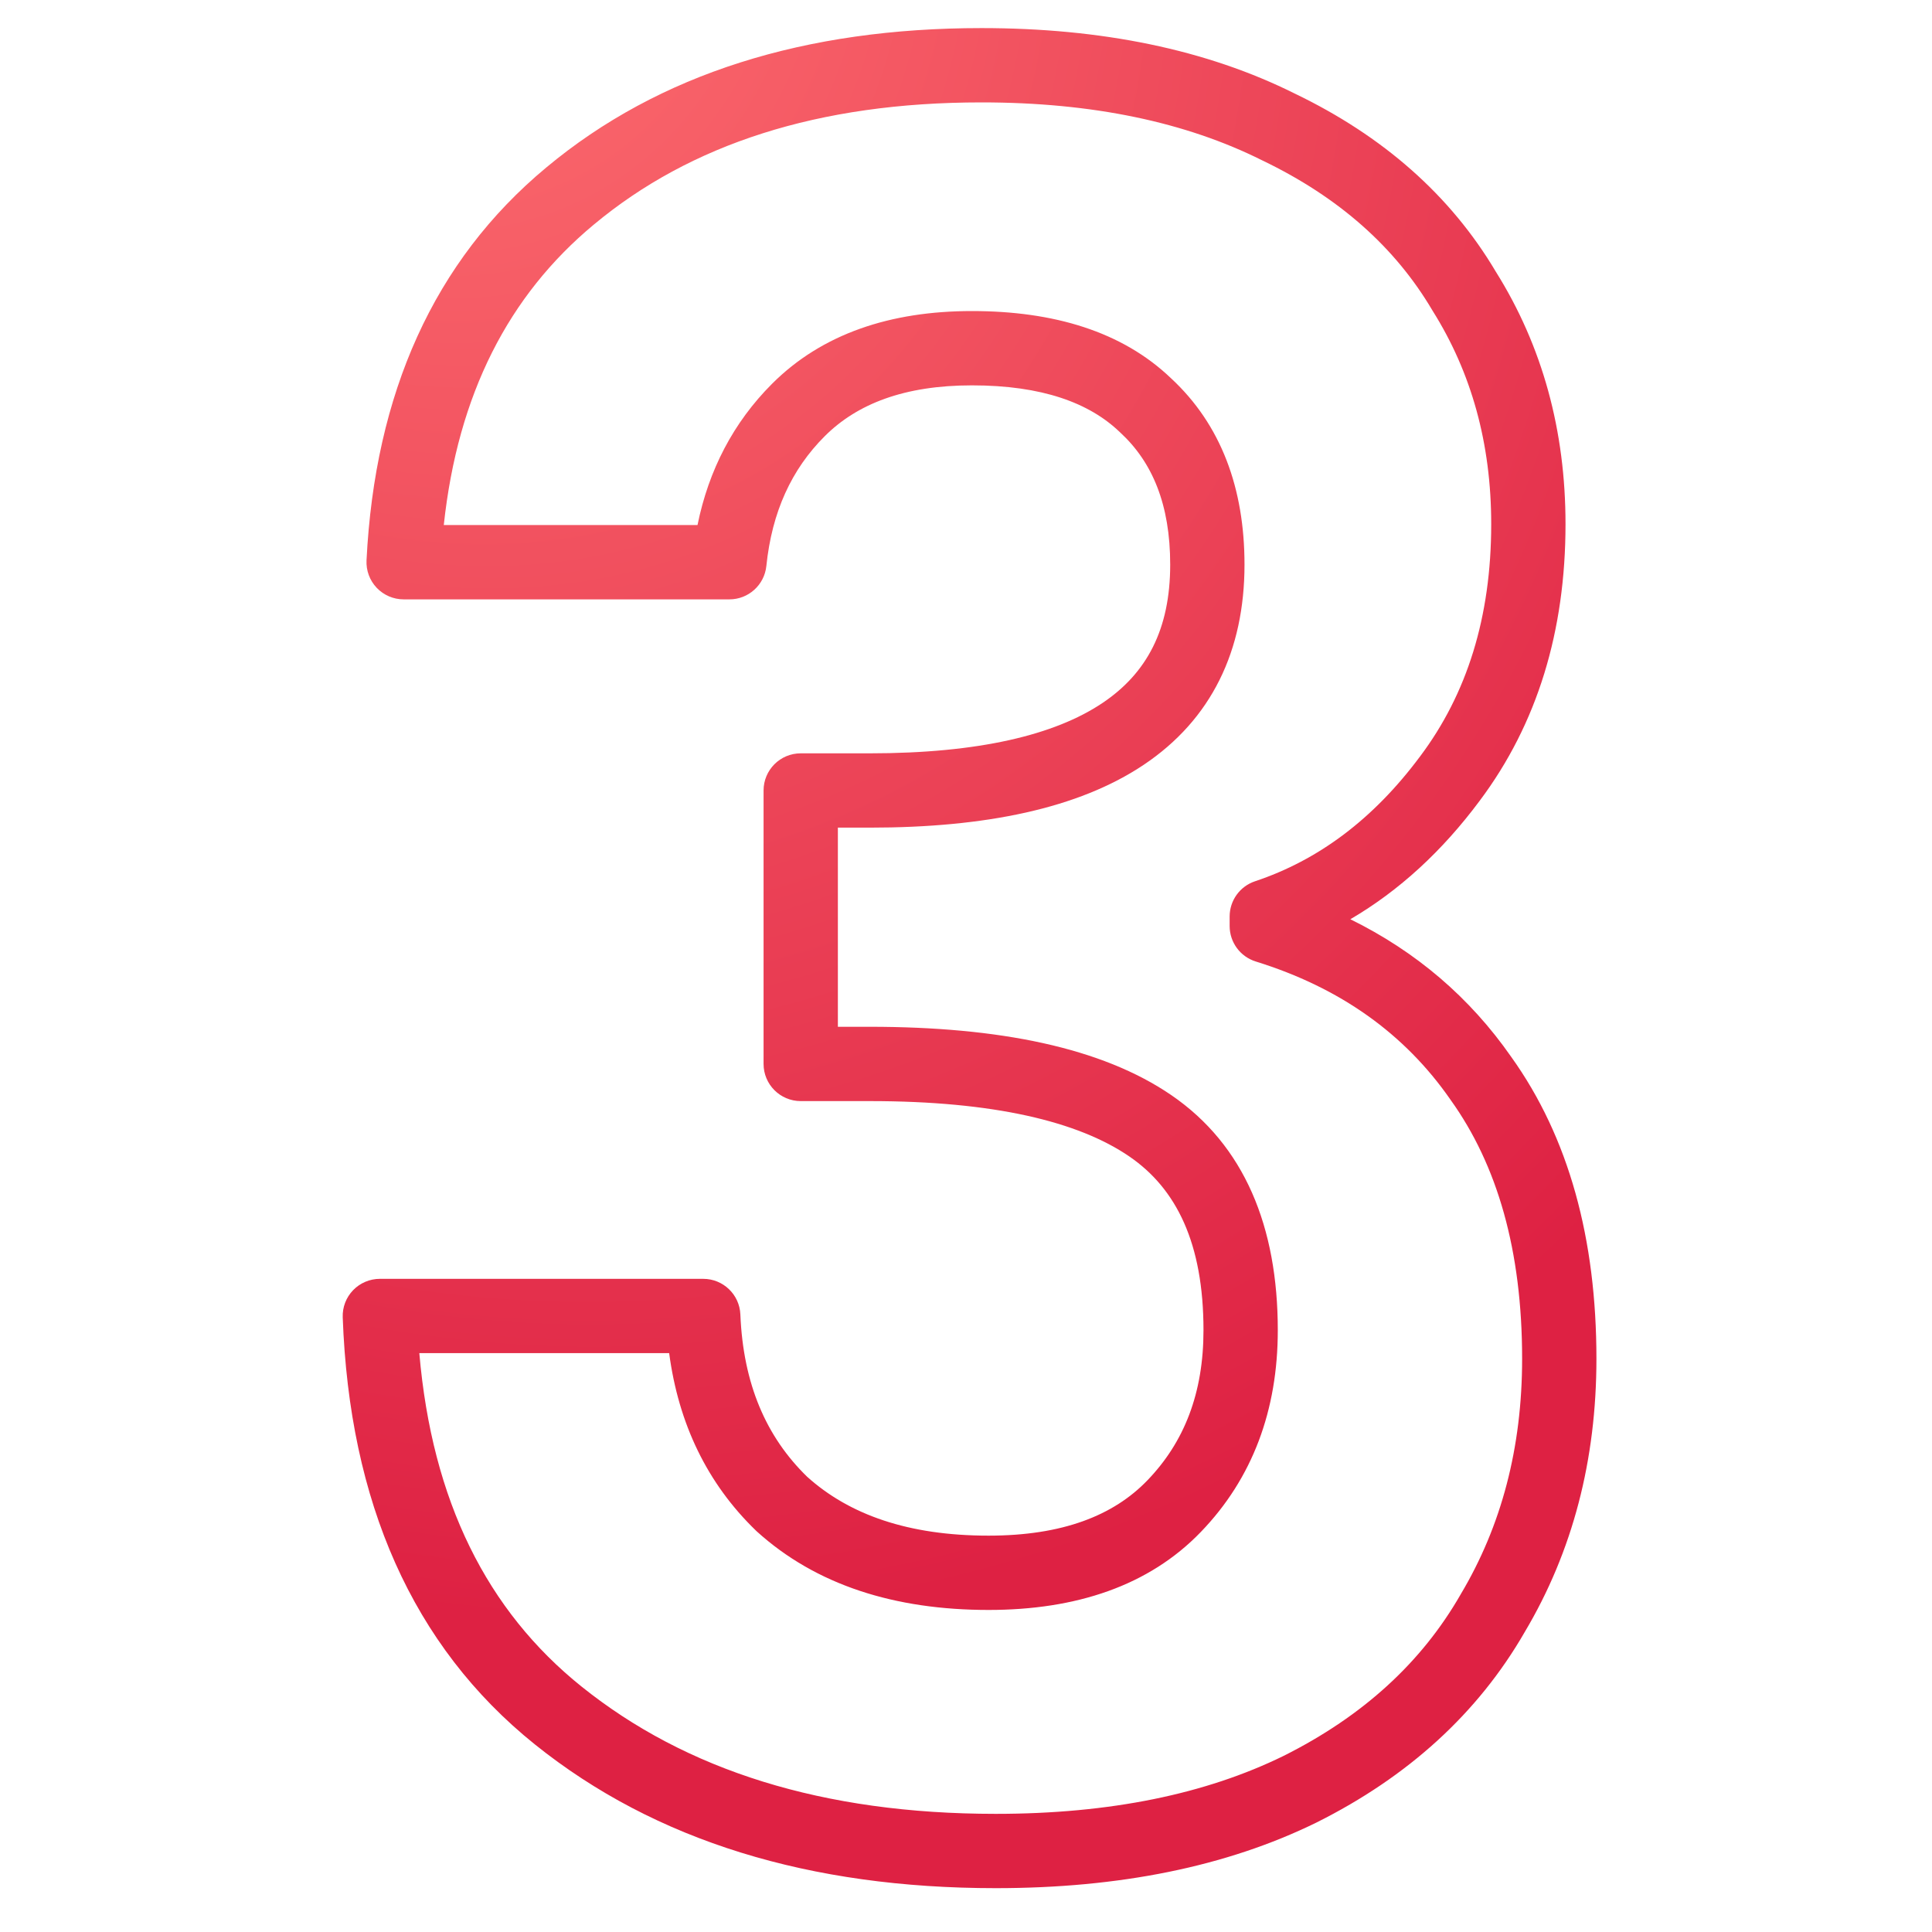 <?xml version="1.0" encoding="UTF-8"?>
<svg xmlns="http://www.w3.org/2000/svg" width="104" height="104" viewBox="0 0 104 104" fill="none">
  <path fill-rule="evenodd" clip-rule="evenodd" d="M52.831 5.512C44.05 5.512 37.159 7.762 31.968 12.088L31.965 12.09C27.375 15.904 24.643 21.228 23.889 28.264H37.547C38.15 25.301 39.477 22.742 41.561 20.658C44.252 17.967 47.933 16.744 52.319 16.744C56.723 16.744 60.406 17.845 63.034 20.36C65.74 22.865 66.992 26.301 66.992 30.392C66.992 35.025 65.213 38.73 61.56 41.174C58.048 43.523 53.034 44.552 46.816 44.552H45.103V55.272H46.816C53.782 55.272 59.308 56.39 63.049 58.949C66.997 61.651 68.784 66.05 68.784 71.608C68.784 75.9 67.431 79.576 64.639 82.468C61.851 85.36 57.934 86.664 53.215 86.664C48.166 86.664 43.927 85.326 40.736 82.434C40.72 82.419 40.704 82.404 40.689 82.389C38.057 79.843 36.523 76.622 36.021 72.84H22.572C23.259 80.811 26.223 86.709 31.3 90.784C36.924 95.3 44.3 97.64 53.599 97.64C59.771 97.64 64.913 96.57 69.096 94.52C73.39 92.371 76.532 89.473 78.617 85.844L78.633 85.816C80.821 82.145 81.936 77.939 81.936 73.144C81.936 67.304 80.6 62.709 78.086 59.206L78.07 59.182C75.615 55.654 72.16 53.174 67.599 51.758C66.762 51.498 66.192 50.724 66.192 49.848V49.336C66.192 48.475 66.742 47.711 67.559 47.439C70.961 46.304 73.924 44.103 76.443 40.718L76.448 40.712C78.967 37.353 80.272 33.225 80.272 28.216C80.272 23.866 79.209 20.06 77.122 16.735C77.116 16.727 77.111 16.718 77.106 16.709C77.102 16.703 77.098 16.696 77.094 16.689C75.101 13.318 72.093 10.627 67.965 8.642L67.937 8.629C63.839 6.58 58.828 5.512 52.831 5.512ZM29.408 9.015C35.481 3.954 43.352 1.512 52.831 1.512C59.288 1.512 64.938 2.66 69.712 5.044C74.443 7.321 78.081 10.509 80.524 14.631C83.035 18.64 84.272 23.189 84.272 28.216C84.272 33.958 82.761 38.96 79.649 43.109C77.64 45.809 75.32 47.946 72.689 49.483C76.215 51.218 79.114 53.684 81.345 56.886C84.458 61.231 85.936 66.702 85.936 73.144C85.936 78.583 84.664 83.503 82.078 87.85C79.556 92.233 75.791 95.644 70.878 98.101L70.864 98.108C66.004 100.492 60.225 101.64 53.599 101.64C43.614 101.64 35.288 99.116 28.795 93.904C22.185 88.597 18.806 80.826 18.449 70.912C18.429 70.369 18.631 69.842 19.008 69.451C19.385 69.061 19.905 68.84 20.448 68.84H37.855C38.928 68.84 39.81 69.686 39.854 70.758C40.006 74.489 41.236 77.341 43.447 79.492C45.716 81.536 48.894 82.664 53.215 82.664C57.201 82.664 59.94 81.579 61.76 79.692L61.761 79.691C63.747 77.634 64.784 74.995 64.784 71.608C64.784 66.926 63.327 63.986 60.79 62.251C58.046 60.373 53.502 59.272 46.816 59.272H43.103C41.999 59.272 41.103 58.377 41.103 57.272V42.552C41.103 41.447 41.999 40.552 43.103 40.552H46.816C52.714 40.552 56.788 39.554 59.335 37.85C61.741 36.241 62.992 33.866 62.992 30.392C62.992 27.151 62.029 24.875 60.307 23.286C60.297 23.277 60.288 23.268 60.278 23.259C58.641 21.687 56.1 20.744 52.319 20.744C48.684 20.744 46.136 21.739 44.39 23.486C42.617 25.259 41.553 27.545 41.253 30.468C41.148 31.488 40.289 32.264 39.264 32.264H21.727C21.18 32.264 20.656 32.039 20.278 31.642C19.901 31.245 19.703 30.711 19.73 30.164C20.179 21.185 23.352 14.046 29.408 9.015Z" fill="url(#paint0_radial_2782_43114)"></path>
  <defs>
    <radialGradient id="paint0_radial_2782_43114" cx="0" cy="0" r="1" gradientUnits="userSpaceOnUse" gradientTransform="translate(20.858 -10.934) rotate(62.665) scale(126.724 103.387)">
      <stop stop-color="#FF4242"></stop>
      <stop stop-color="#FF7373"></stop>
      <stop offset="0.802" stop-color="#DE2143"></stop>
    </radialGradient>
  </defs>
</svg>
